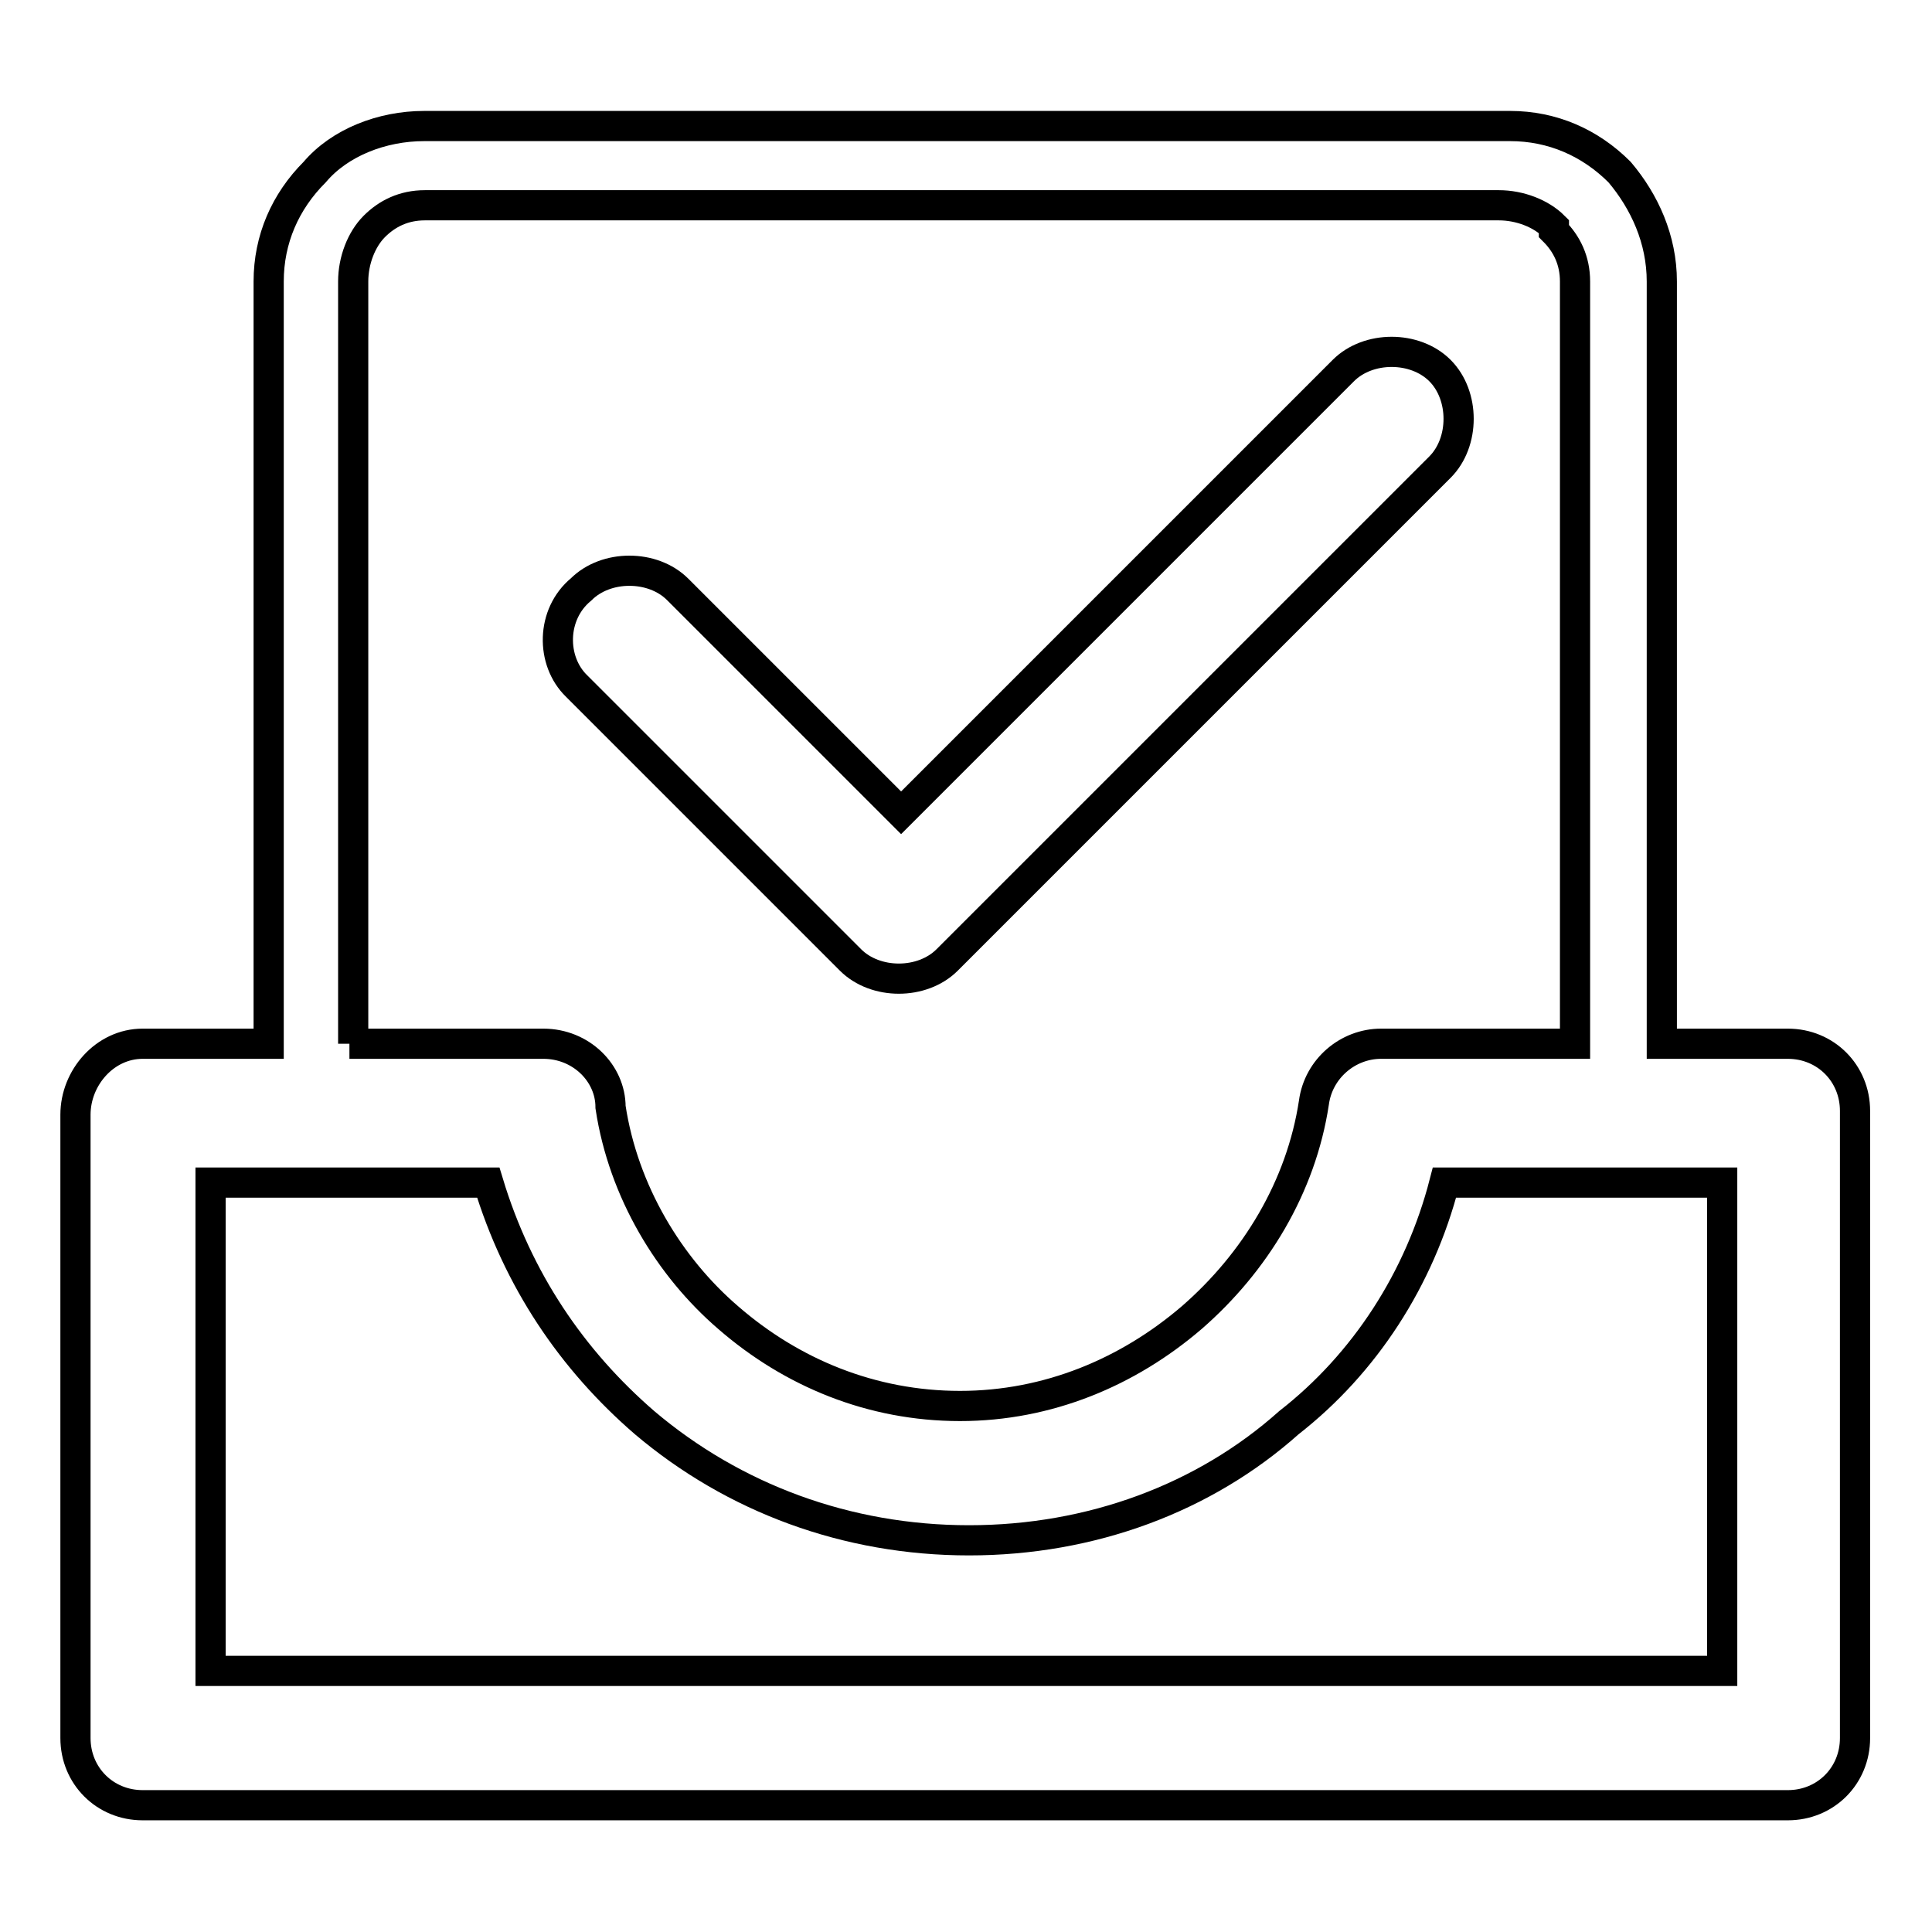<?xml version="1.0" encoding="utf-8"?>
<!-- Svg Vector Icons : http://www.onlinewebfonts.com/icon -->
<!DOCTYPE svg PUBLIC "-//W3C//DTD SVG 1.1//EN" "http://www.w3.org/Graphics/SVG/1.1/DTD/svg11.dtd">
<svg version="1.1" xmlns="http://www.w3.org/2000/svg" xmlns:xlink="http://www.w3.org/1999/xlink" x="0px" y="0px" viewBox="0 0 256 256" enable-background="new 0 0 256 256" xml:space="preserve">
<g> <path stroke-width="4" fill-opacity="0" stroke="#000000"  d="M47.4,133.9L47.4,133.9L47.4,133.9h0.6H47.4z M18.9,138.3L18.9,138.3h16.7v-101c0-5.6,2.2-10.6,6.1-14.5 c3.3-3.9,8.9-6.1,14.5-6.1h143.9c5.6,0,10.6,2.2,14.5,6.1l0,0c3.3,3.9,5.6,8.9,5.6,14.5v101h16.7c5,0,8.9,3.9,8.9,8.9l0,0v83.1 c0,5-3.9,8.9-8.9,8.9l0,0H18.9c-5,0-8.9-3.9-8.9-8.9l0,0v-82.6C10,142.8,13.9,138.3,18.9,138.3L18.9,138.3z M46.3,138.3L46.3,138.3 h25.7c5,0,8.9,3.9,8.9,8.4c1.7,11.2,7.8,21.2,15.6,27.9c8.4,7.3,19,11.7,30.7,11.7c11.7,0,22.3-4.5,30.7-11.7 c8.4-7.3,14.5-17.3,16.2-28.5c0.6-4.5,4.5-7.8,8.9-7.8h25.7v-101c0-2.8-1.1-5-2.8-6.7v-0.6c-1.7-1.7-4.5-2.8-7.3-2.8H56.3 c-2.8,0-5,1.1-6.7,2.8c-1.7,1.7-2.8,4.5-2.8,7.3v101H46.3z M76.4,90.9L76.4,90.9l36.3,36.3c3.3,3.3,9.5,3.3,12.8,0l0,0l65.3-65.3 c3.3-3.3,3.3-9.5,0-12.8c-3.3-3.3-9.5-3.3-12.8,0l-58.6,58.6L89.8,78.1c-3.3-3.3-9.5-3.3-12.8,0C73,81.4,73,87.6,76.4,90.9 L76.4,90.9z M64.7,156.7L64.7,156.7H27.9v64.7h200.3v-64.7h-36.8c-3.3,12.8-10.6,24-20.6,31.8c-11.2,10-26.2,15.6-42.4,15.6 c-16.2,0-31.2-5.6-43-15.6C75.8,180.2,68.6,169.6,64.7,156.7L64.7,156.7z"/></g>
</svg>